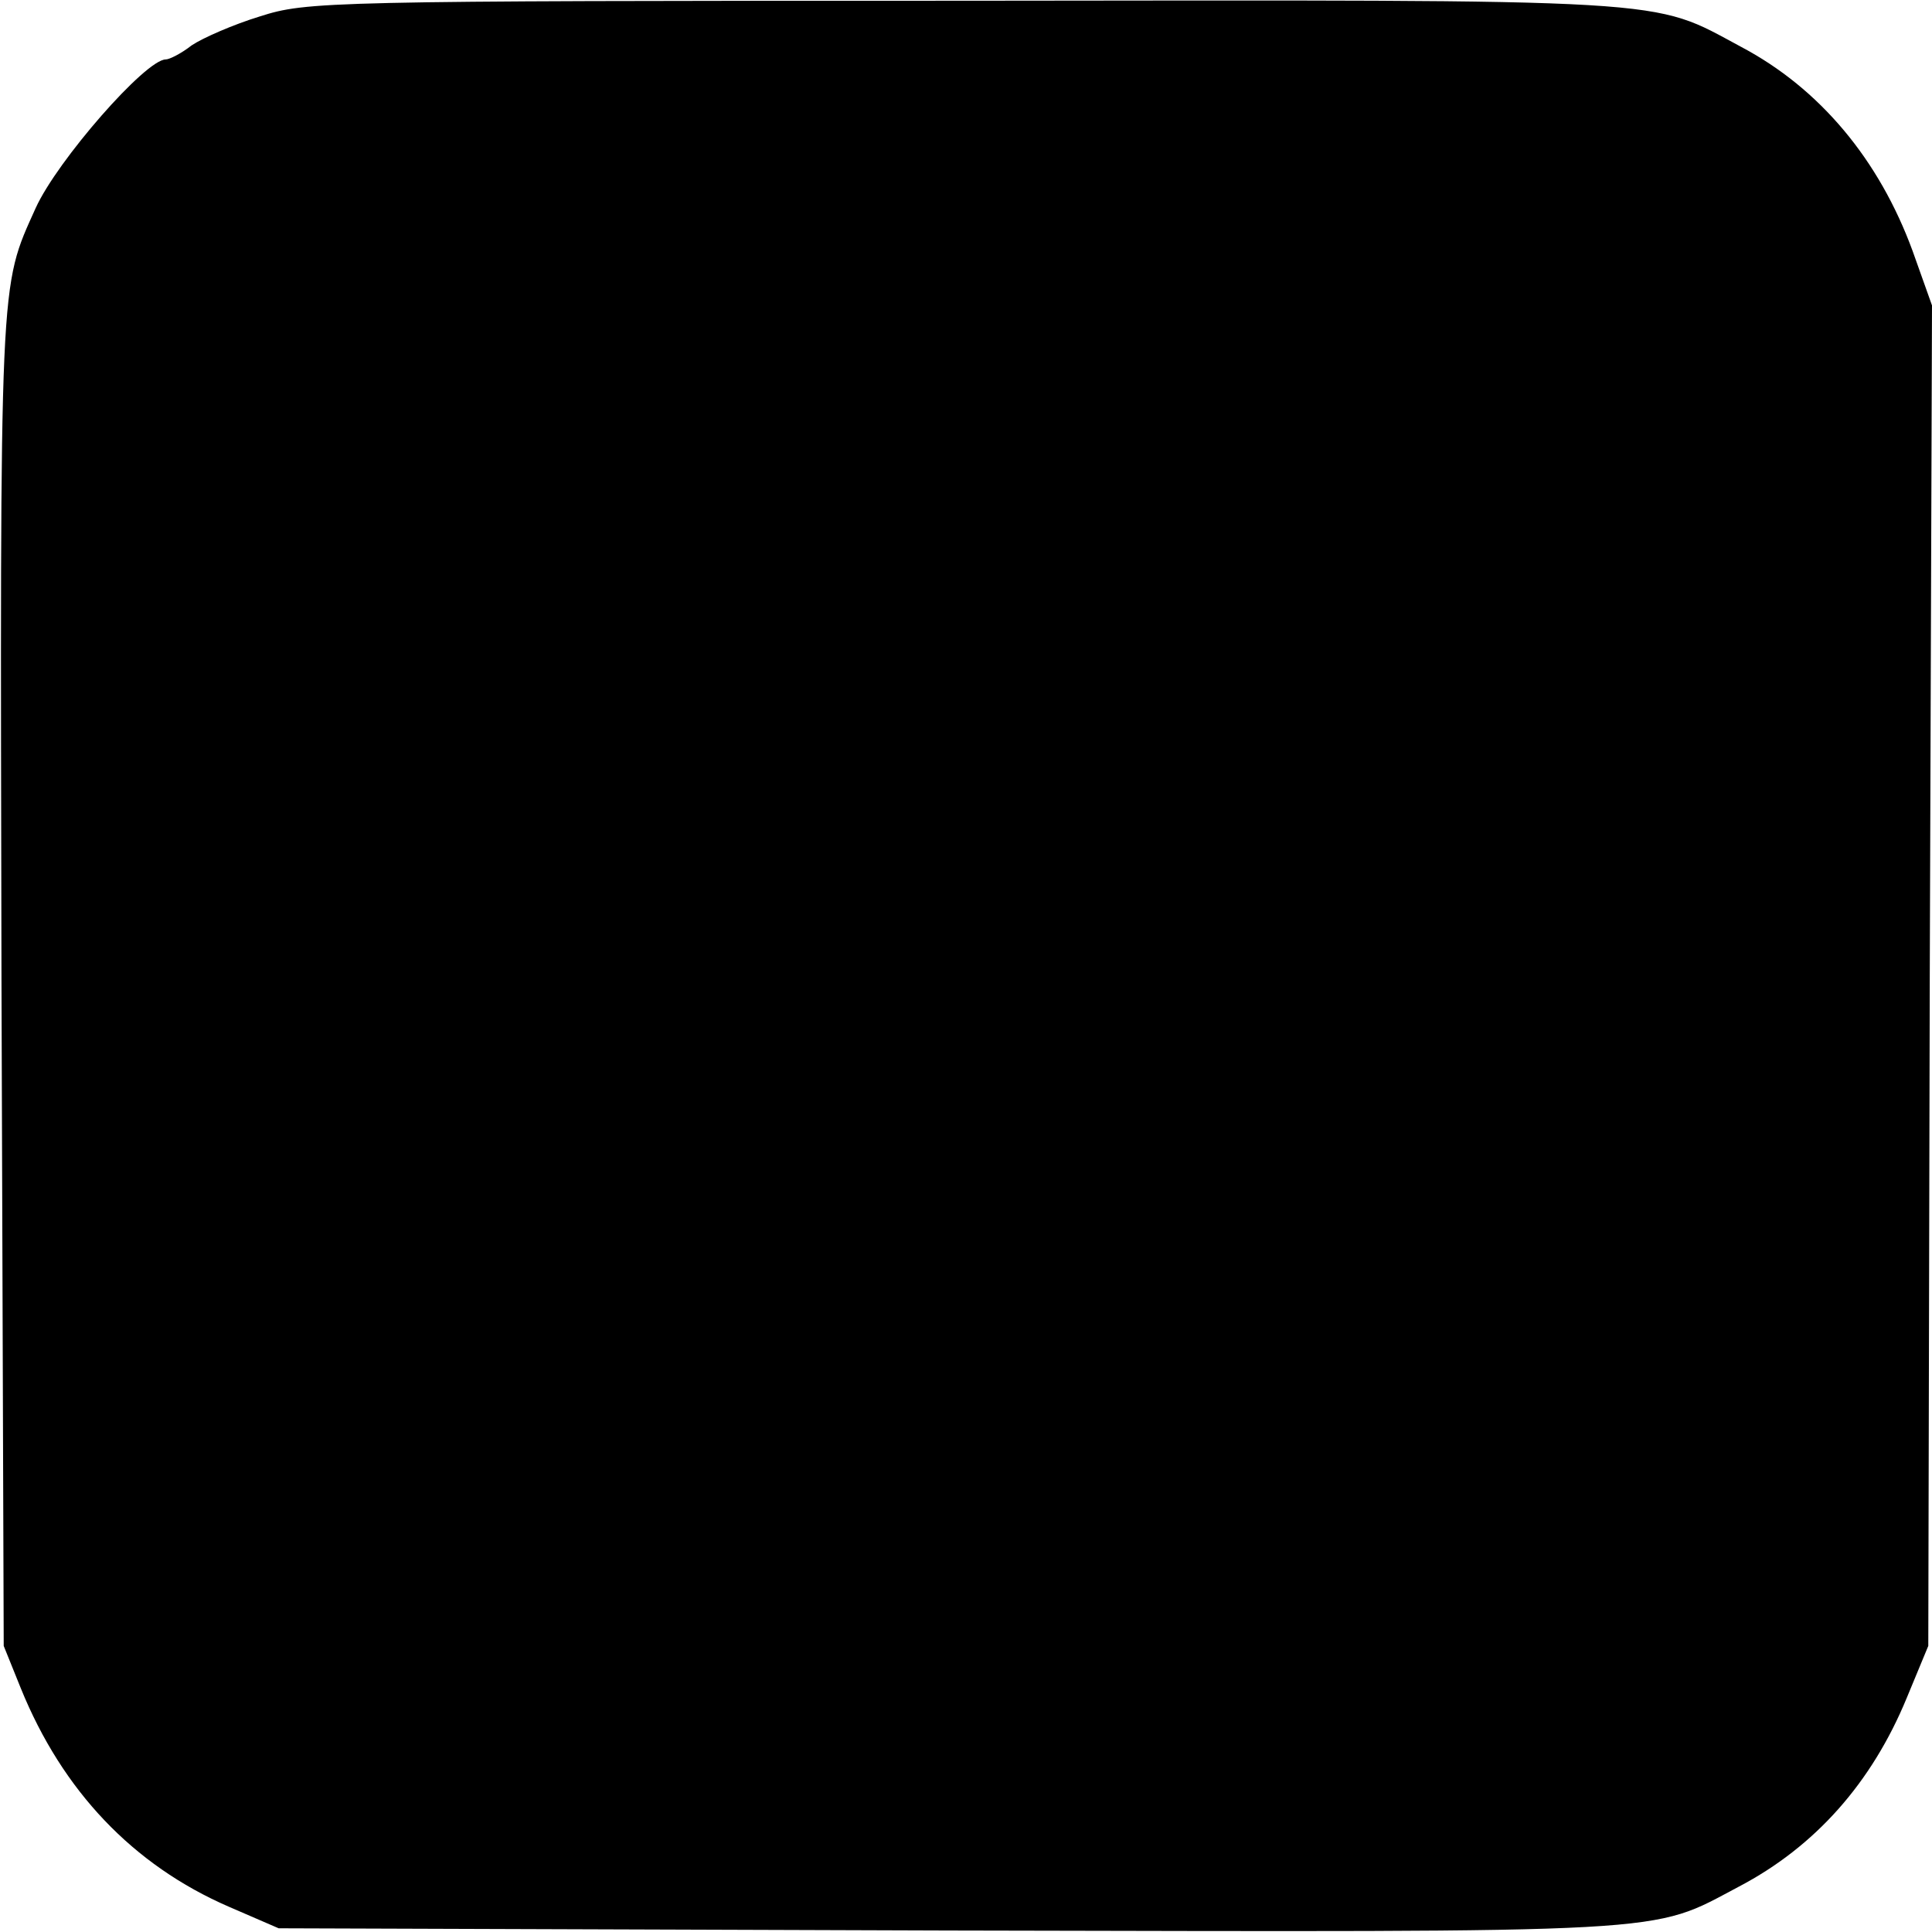 <?xml version="1.0" standalone="no"?>
<!DOCTYPE svg PUBLIC "-//W3C//DTD SVG 20010904//EN"
 "http://www.w3.org/TR/2001/REC-SVG-20010904/DTD/svg10.dtd">
<svg version="1.0" xmlns="http://www.w3.org/2000/svg"
 width="260pt" height="260pt" viewBox="0 0 260 260"
 preserveAspectRatio="xMidYMid meet">
<g transform="translate(0,260) scale(0.1,-0.1)"
fill="#000000" stroke="none">
<path d="M350 2578 c-36 -11 -77 -29 -92 -39 -14 -11 -30 -19 -35 -19 -27 0
-146 -136 -175 -200 -49 -109 -48 -82 -46 -1040 l3 -895 23 -57 c56 -138 151
-238 280 -294 l67 -29 901 -3 c990 -2 943 -5 1064 59 103 54 179 140 226 254
l29 70 2 902 3 902 -26 73 c-45 123 -125 219 -231 275 -123 66 -77 63 -1047
62 -860 0 -883 -1 -946 -21z"/>
</g>
</svg>
